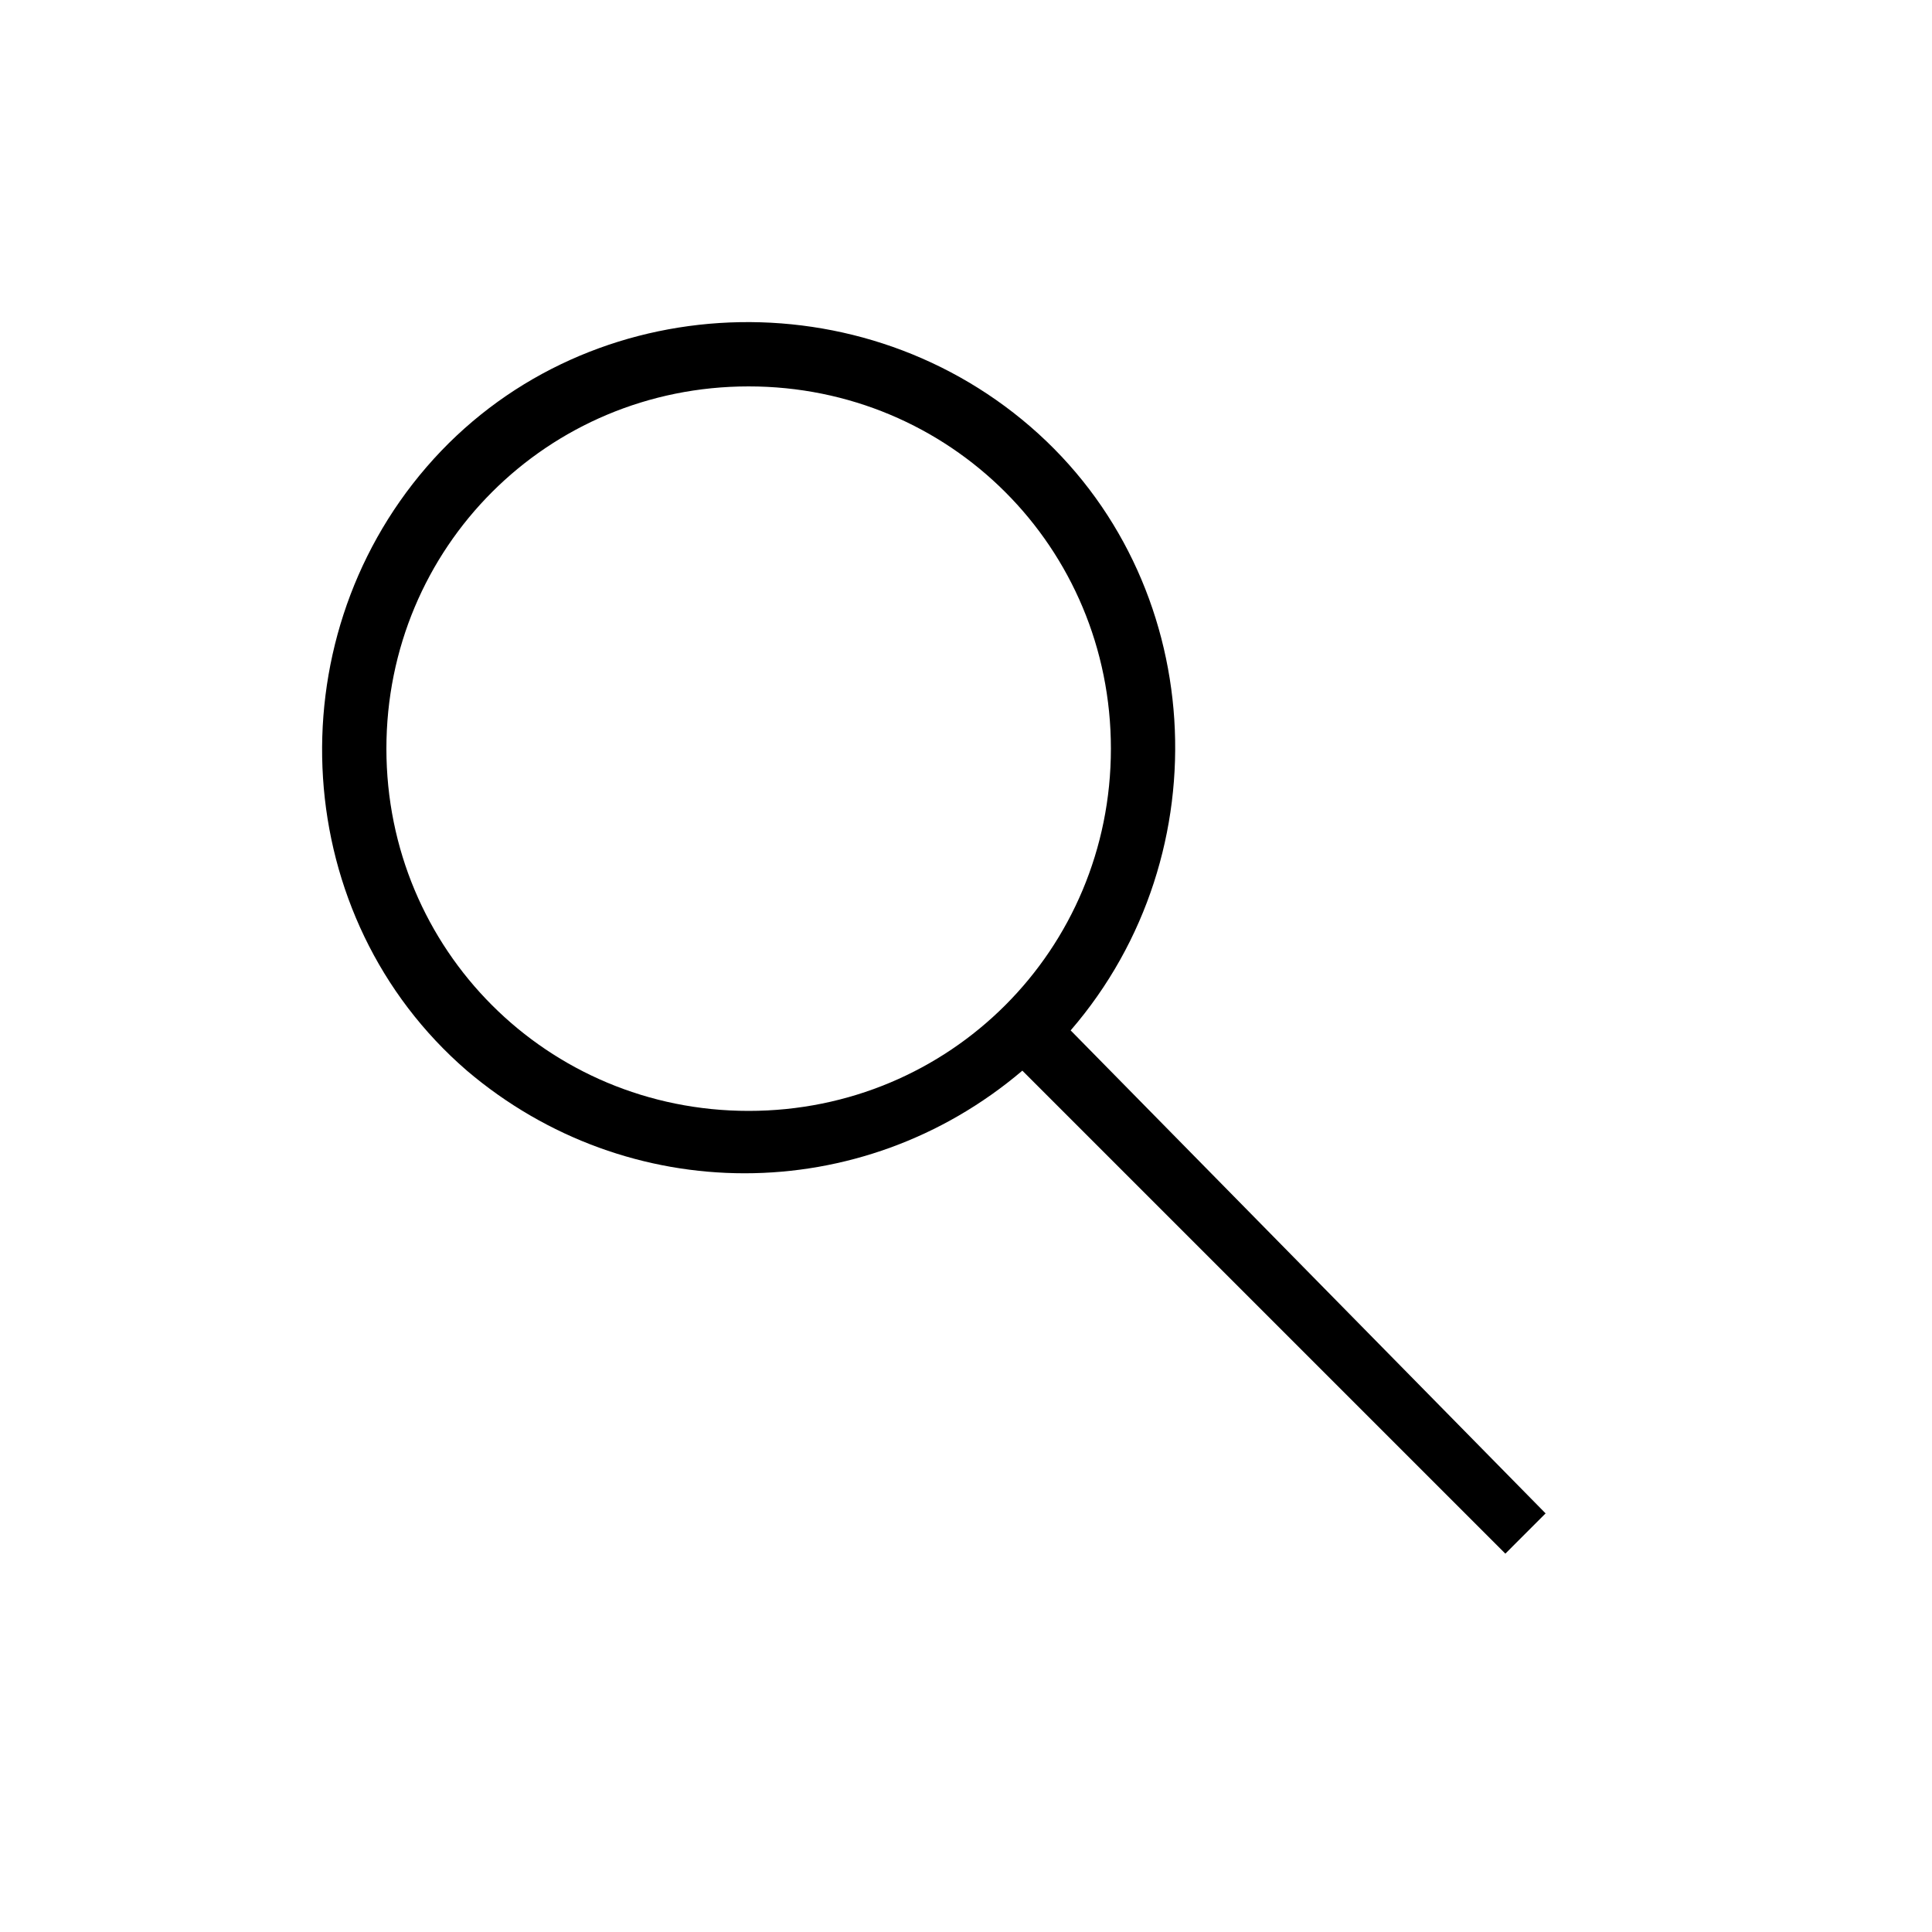 <svg width="24" height="24" viewBox="0 0 24 24" fill="none" xmlns="http://www.w3.org/2000/svg">
<path d="M13.3 12.8C15.2 10.6 15 7.2 12.8 5.3C10.6 3.4 7.2 3.6 5.3 5.8C3.4 8 3.6 11.4 5.8 13.3C7.8 15 10.7 15 12.7 13.3L18.7 19.3L19.2 18.8L13.3 12.8ZM9.3 13.8C6.8 13.8 4.8 11.8 4.8 9.3C4.8 6.8 6.8 4.8 9.3 4.8C11.8 4.8 13.8 6.8 13.8 9.3C13.8 11.8 11.8 13.8 9.3 13.8Z" fill="black"/>
</svg>
